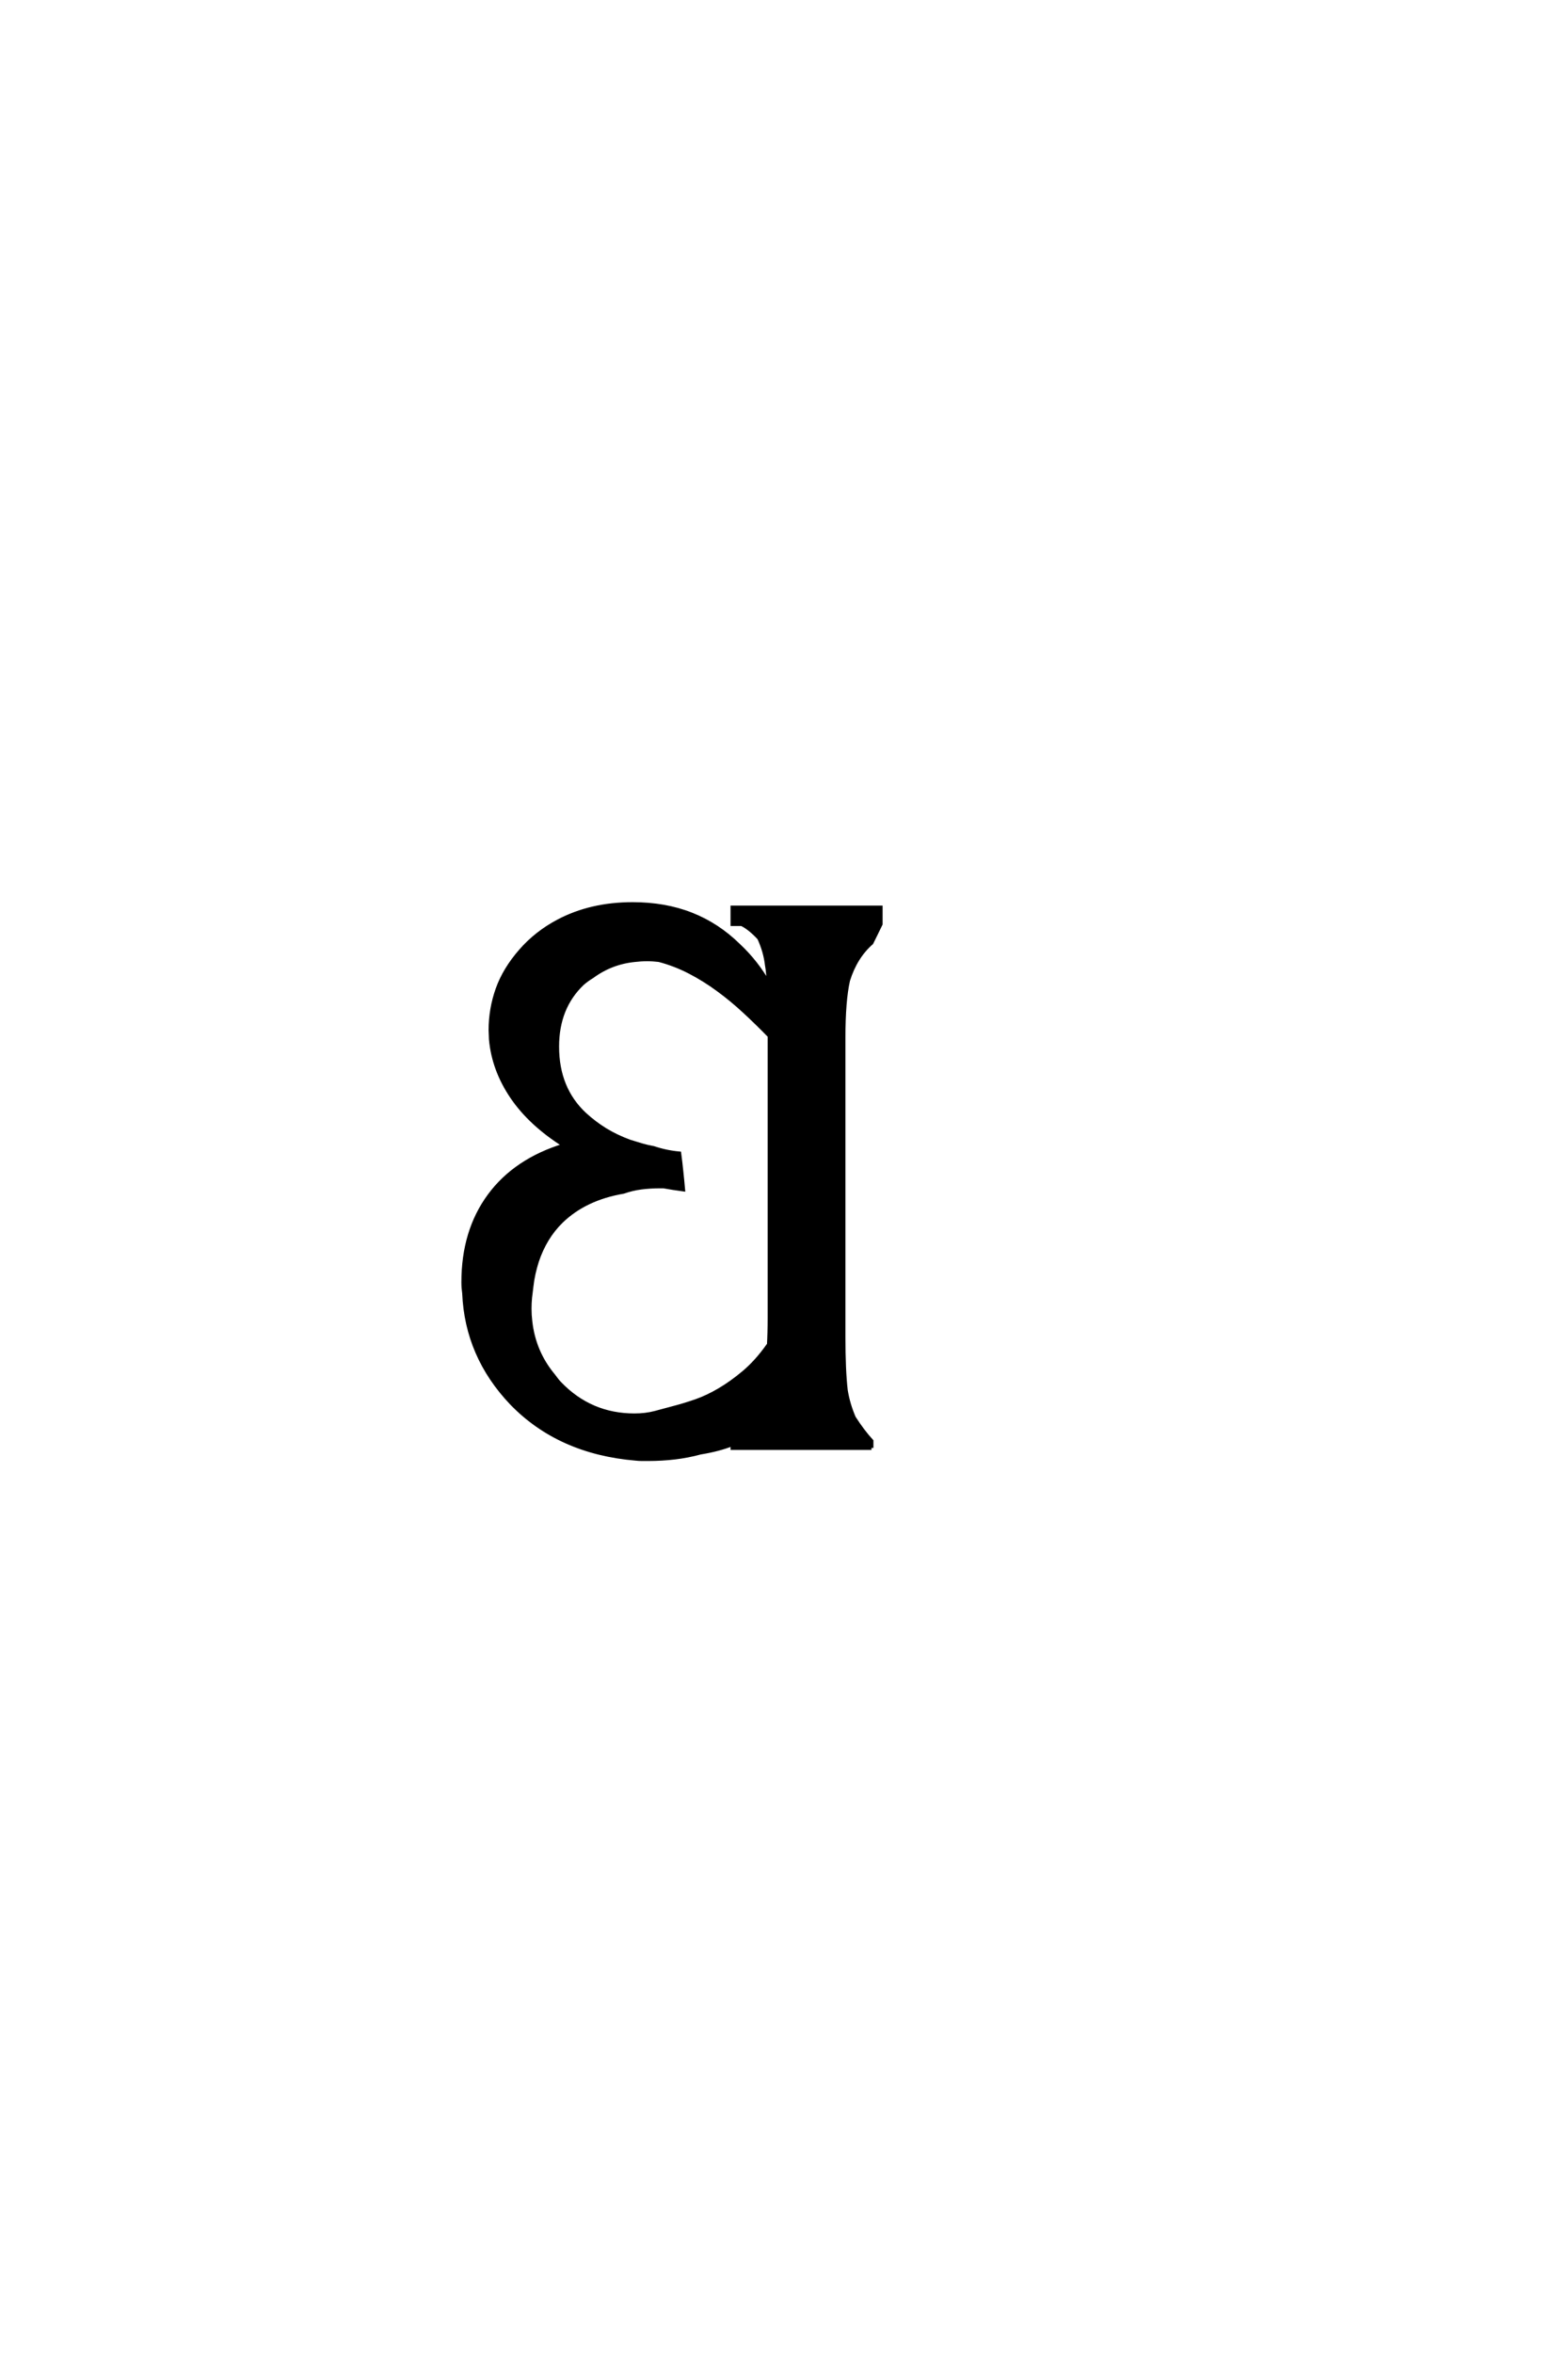 <?xml version='1.0' encoding='UTF-8'?>
<!DOCTYPE svg PUBLIC "-//W3C//DTD SVG 1.0//EN"
"http://www.w3.org/TR/2001/REC-SVG-20010904/DTD/svg10.dtd">

<svg xmlns='http://www.w3.org/2000/svg' version='1.0' width='40.0' height='60.0'>

 <g transform='scale(0.1 -0.1) translate(110.0 -370.0)'>
  <path d='M112.312 0.781
L76.859 0.781
L76.859 1.766
Q73.438 0.391 68.656 -0.391
Q65.438 -1.266 62.109 -1.656
Q58.797 -2.047 55.375 -2.047
Q54.594 -2.047 53.766 -2.047
Q52.938 -2.047 52.156 -1.953
Q32.625 -0.297 20.516 12.203
Q9.078 24.219 8.406 40.234
Q8.297 41.016 8.25 41.641
Q8.203 42.281 8.203 43.062
Q8.203 56.062 14.844 65.094
Q21.484 74.125 33.984 77.938
Q25.297 83.406 20.609 90.328
Q15.922 97.266 15.234 104.984
Q15.234 105.562 15.188 106.141
Q15.141 106.734 15.141 107.328
Q15.141 112.703 16.938 117.781
Q18.75 122.859 22.859 127.547
Q26.859 132.125 32.422 135.062
Q40.719 139.453 51.375 139.453
Q59.672 139.453 66.359 136.812
Q73.047 134.188 78.422 128.906
Q83.016 124.609 86.141 119.047
Q86.031 120.406 85.938 121.625
Q85.844 122.859 85.641 123.922
Q85.25 127.344 83.688 130.766
Q82.625 131.938 81.5 132.859
Q80.375 133.797 79.203 134.375
L76.859 134.375
L76.859 138.578
L114.656 138.578
L114.656 134.375
Q114.062 133.109 113.469 131.938
Q112.891 130.766 112.312 129.594
Q108.203 125.984 106.344 120.016
Q105.172 114.844 105.172 105.375
L105.172 29.203
Q105.172 20.516 105.766 15.438
Q106.344 11.922 107.812 8.5
Q110.062 4.984 112.312 2.547
L112.312 0.781
L112.312 0.781
M58.109 125.203
Q57.328 125.297 56.594 125.344
Q55.859 125.391 55.078 125.391
Q54.297 125.391 53.516 125.344
Q52.734 125.297 51.953 125.203
Q45.906 124.609 41.016 121
Q39.844 120.312 38.578 119.234
Q32.125 113.094 32.125 103.125
Q32.125 92.391 39.156 85.844
Q41.609 83.594 44.391 81.875
Q47.172 80.172 50.594 78.906
Q52.156 78.422 53.609 77.984
Q55.078 77.547 56.734 77.25
Q59.969 76.172 63.281 75.875
Q63.578 73.641 63.812 71.344
Q64.062 69.047 64.266 66.703
Q62.891 66.891 61.672 67.078
Q60.453 67.281 59.281 67.484
L58.297 67.484
Q55.859 67.484 53.562 67.188
Q51.266 66.891 49.031 66.109
Q39.266 64.453 33.203 58.594
Q29 54.5 26.953 48.344
Q26.469 46.781 26.125 45.266
Q25.781 43.75 25.594 42.094
Q25.391 40.625 25.234 39.156
Q25.094 37.703 25.094 36.328
Q25.094 35.547 25.141 34.672
Q25.203 33.797 25.297 33.016
Q26.172 25.203 31.156 19.234
Q31.547 18.75 31.938 18.203
Q32.328 17.672 32.812 17.188
Q40.625 9.078 51.859 9.078
Q54.688 9.078 57.125 9.719
Q59.578 10.359 62.016 11.031
Q64.656 11.719 67.578 12.734
Q70.516 13.766 73.578 15.578
Q76.656 17.391 79.828 20.062
Q83.016 22.75 85.938 26.859
L86.141 26.859
Q86.234 28.516 86.281 30.266
Q86.328 32.031 86.328 33.984
L86.328 105.859
Q83.203 109.078 79.922 112.109
Q76.656 115.141 73.188 117.672
Q69.734 120.219 65.969 122.172
Q62.203 124.125 58.109 125.203
' style='fill: #000000; stroke: #000000'/>
 </g>
</svg>
